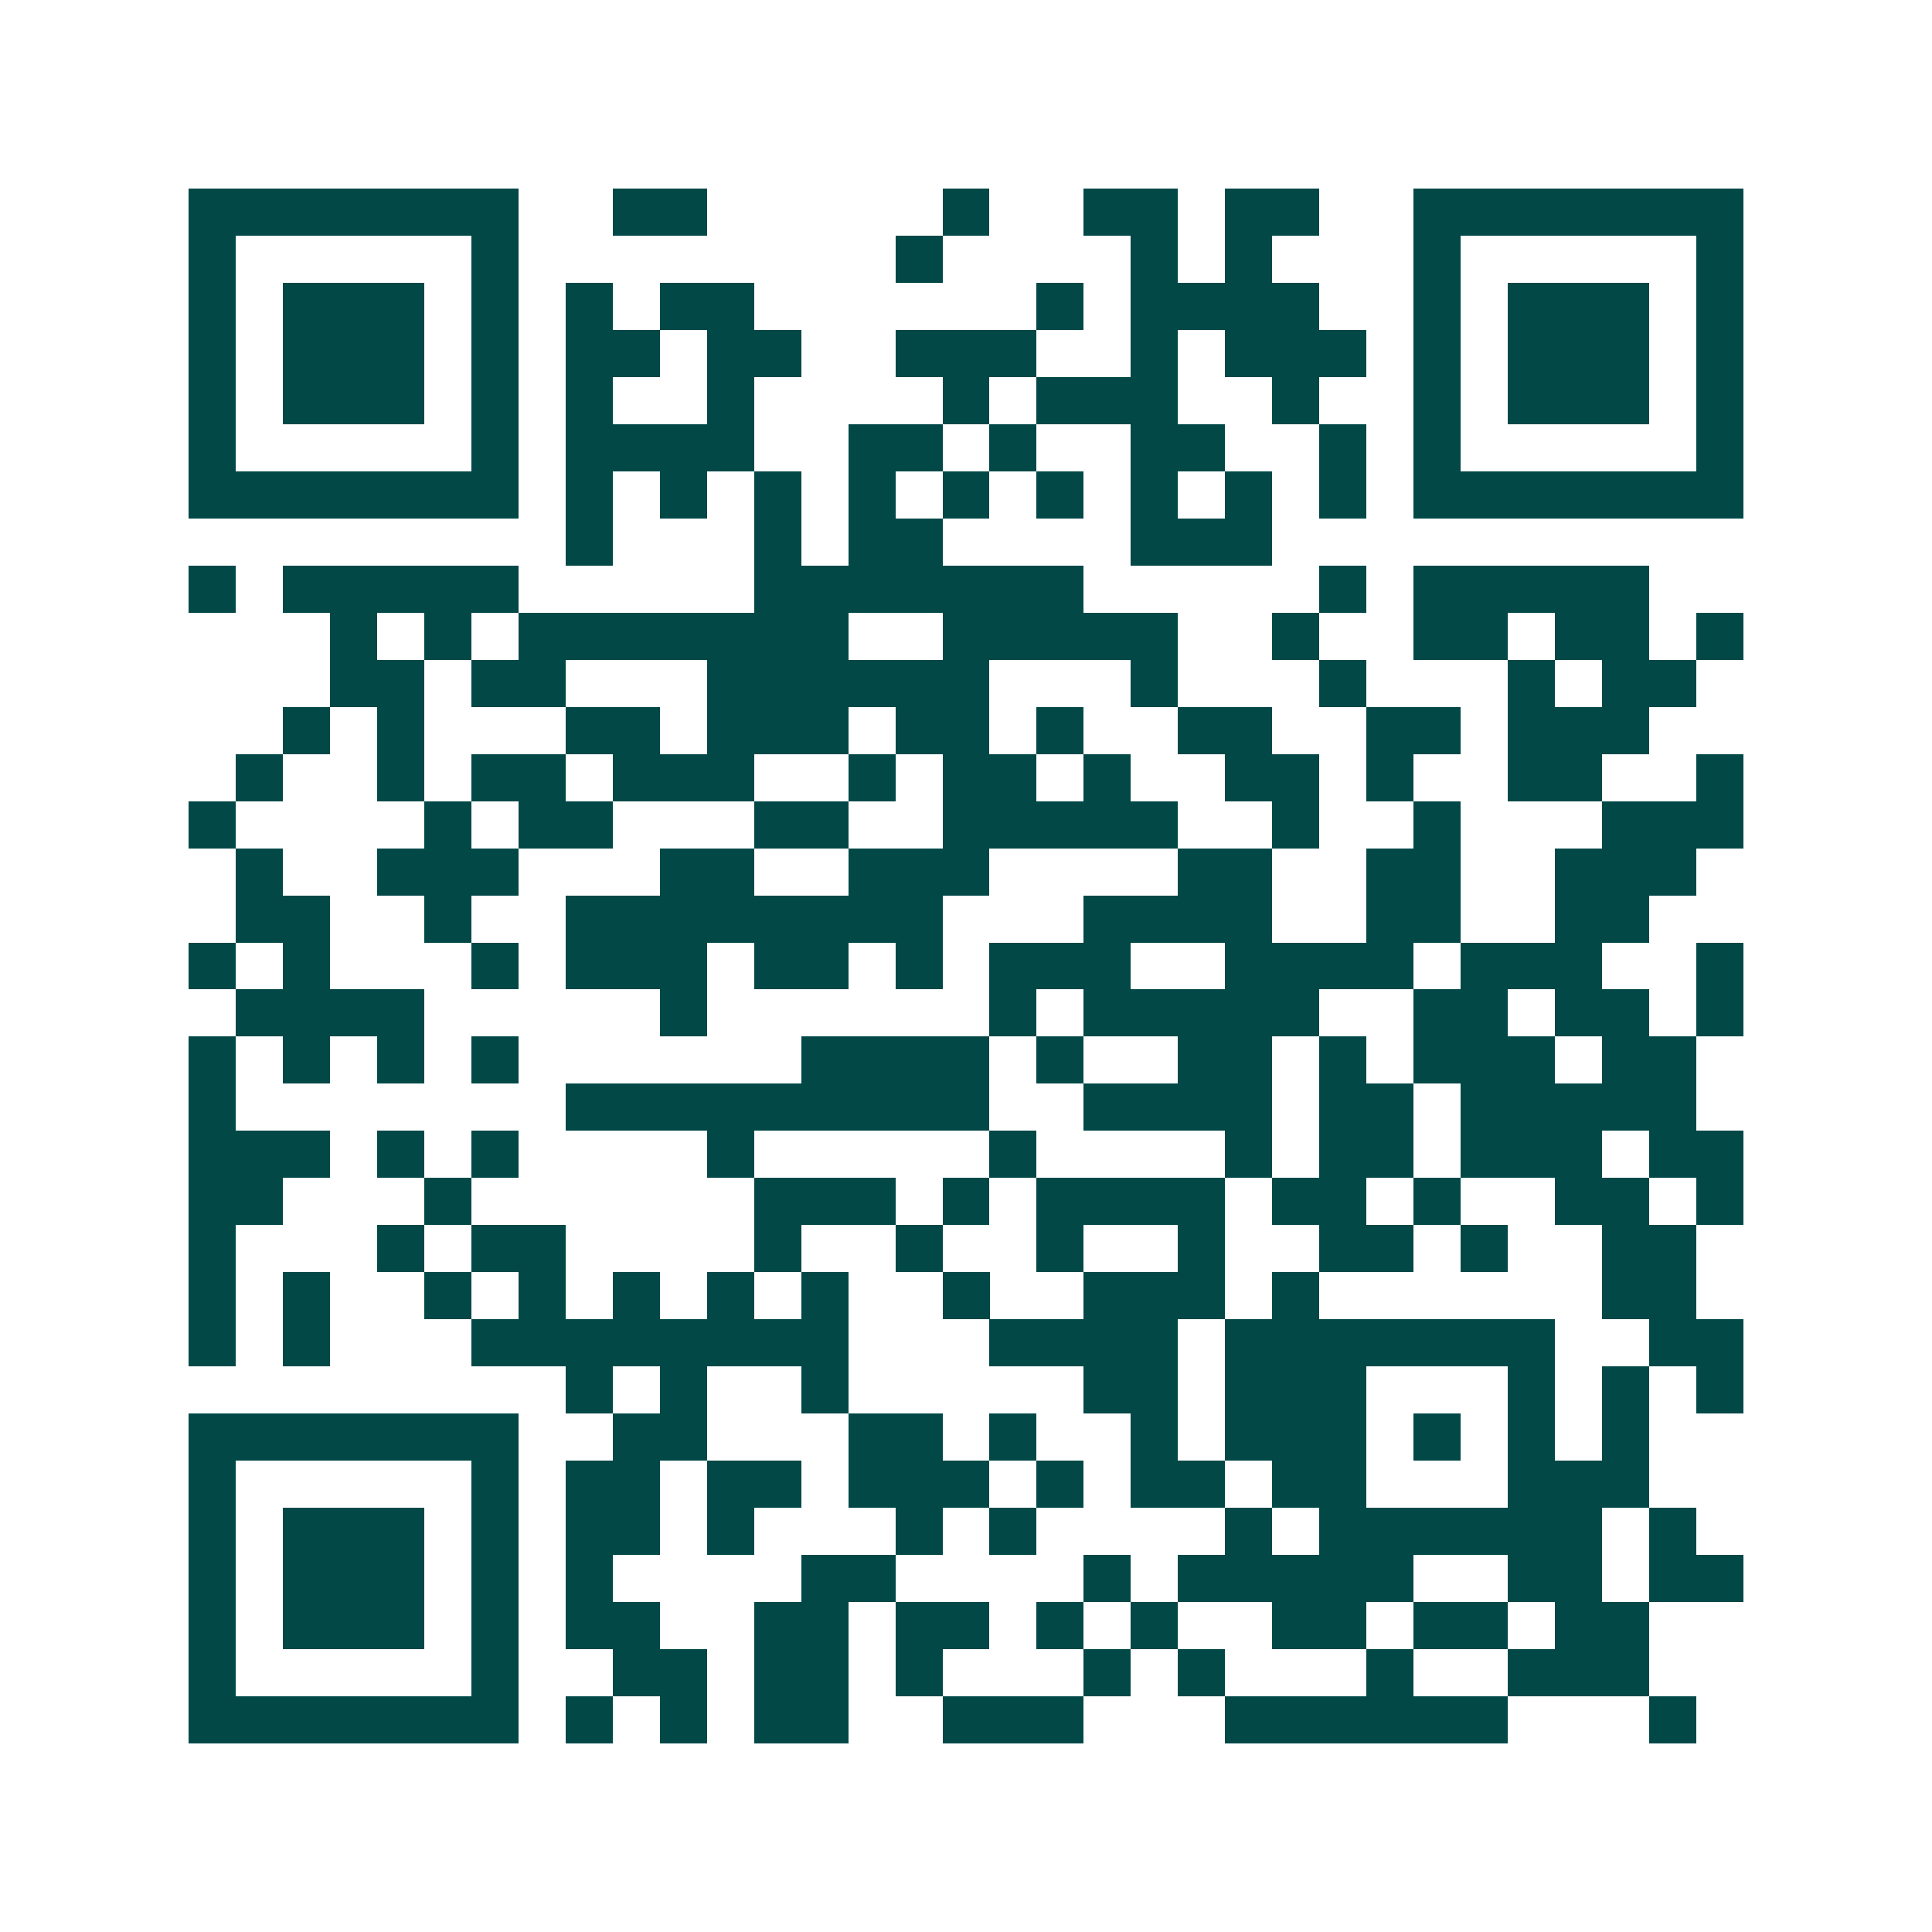 <svg xmlns="http://www.w3.org/2000/svg" width="200" height="200" viewBox="0 0 41 41" shape-rendering="crispEdges"><path fill="#ffffff" d="M0 0h41v41H0z"/><path stroke="#014847" d="M4 4.5h7m2 0h2m5 0h1m2 0h2m1 0h2m2 0h7M4 5.5h1m5 0h1m8 0h1m4 0h1m1 0h1m3 0h1m5 0h1M4 6.5h1m1 0h3m1 0h1m1 0h1m1 0h2m6 0h1m1 0h4m2 0h1m1 0h3m1 0h1M4 7.5h1m1 0h3m1 0h1m1 0h2m1 0h2m2 0h3m2 0h1m1 0h3m1 0h1m1 0h3m1 0h1M4 8.5h1m1 0h3m1 0h1m1 0h1m2 0h1m4 0h1m1 0h3m2 0h1m2 0h1m1 0h3m1 0h1M4 9.5h1m5 0h1m1 0h4m2 0h2m1 0h1m2 0h2m2 0h1m1 0h1m5 0h1M4 10.5h7m1 0h1m1 0h1m1 0h1m1 0h1m1 0h1m1 0h1m1 0h1m1 0h1m1 0h1m1 0h7M12 11.5h1m3 0h1m1 0h2m4 0h3M4 12.5h1m1 0h5m5 0h7m5 0h1m1 0h5M7 13.5h1m1 0h1m1 0h7m2 0h5m2 0h1m2 0h2m1 0h2m1 0h1M7 14.5h2m1 0h2m3 0h6m3 0h1m3 0h1m3 0h1m1 0h2M6 15.5h1m1 0h1m3 0h2m1 0h3m1 0h2m1 0h1m2 0h2m2 0h2m1 0h3M5 16.5h1m2 0h1m1 0h2m1 0h3m2 0h1m1 0h2m1 0h1m2 0h2m1 0h1m2 0h2m2 0h1M4 17.5h1m4 0h1m1 0h2m3 0h2m2 0h5m2 0h1m2 0h1m3 0h3M5 18.5h1m2 0h3m3 0h2m2 0h3m4 0h2m2 0h2m2 0h3M5 19.5h2m2 0h1m2 0h8m3 0h4m2 0h2m2 0h2M4 20.5h1m1 0h1m3 0h1m1 0h3m1 0h2m1 0h1m1 0h3m2 0h4m1 0h3m2 0h1M5 21.5h4m5 0h1m6 0h1m1 0h5m2 0h2m1 0h2m1 0h1M4 22.5h1m1 0h1m1 0h1m1 0h1m6 0h4m1 0h1m2 0h2m1 0h1m1 0h3m1 0h2M4 23.5h1m7 0h9m2 0h4m1 0h2m1 0h5M4 24.5h3m1 0h1m1 0h1m4 0h1m5 0h1m4 0h1m1 0h2m1 0h3m1 0h2M4 25.5h2m3 0h1m6 0h3m1 0h1m1 0h4m1 0h2m1 0h1m2 0h2m1 0h1M4 26.5h1m3 0h1m1 0h2m4 0h1m2 0h1m2 0h1m2 0h1m2 0h2m1 0h1m2 0h2M4 27.5h1m1 0h1m2 0h1m1 0h1m1 0h1m1 0h1m1 0h1m2 0h1m2 0h3m1 0h1m6 0h2M4 28.5h1m1 0h1m3 0h8m3 0h4m1 0h7m2 0h2M12 29.5h1m1 0h1m2 0h1m5 0h2m1 0h3m3 0h1m1 0h1m1 0h1M4 30.5h7m2 0h2m3 0h2m1 0h1m2 0h1m1 0h3m1 0h1m1 0h1m1 0h1M4 31.5h1m5 0h1m1 0h2m1 0h2m1 0h3m1 0h1m1 0h2m1 0h2m3 0h3M4 32.5h1m1 0h3m1 0h1m1 0h2m1 0h1m3 0h1m1 0h1m4 0h1m1 0h6m1 0h1M4 33.5h1m1 0h3m1 0h1m1 0h1m4 0h2m4 0h1m1 0h5m2 0h2m1 0h2M4 34.5h1m1 0h3m1 0h1m1 0h2m2 0h2m1 0h2m1 0h1m1 0h1m2 0h2m1 0h2m1 0h2M4 35.5h1m5 0h1m2 0h2m1 0h2m1 0h1m3 0h1m1 0h1m3 0h1m2 0h3M4 36.5h7m1 0h1m1 0h1m1 0h2m2 0h3m3 0h6m3 0h1"/></svg>
